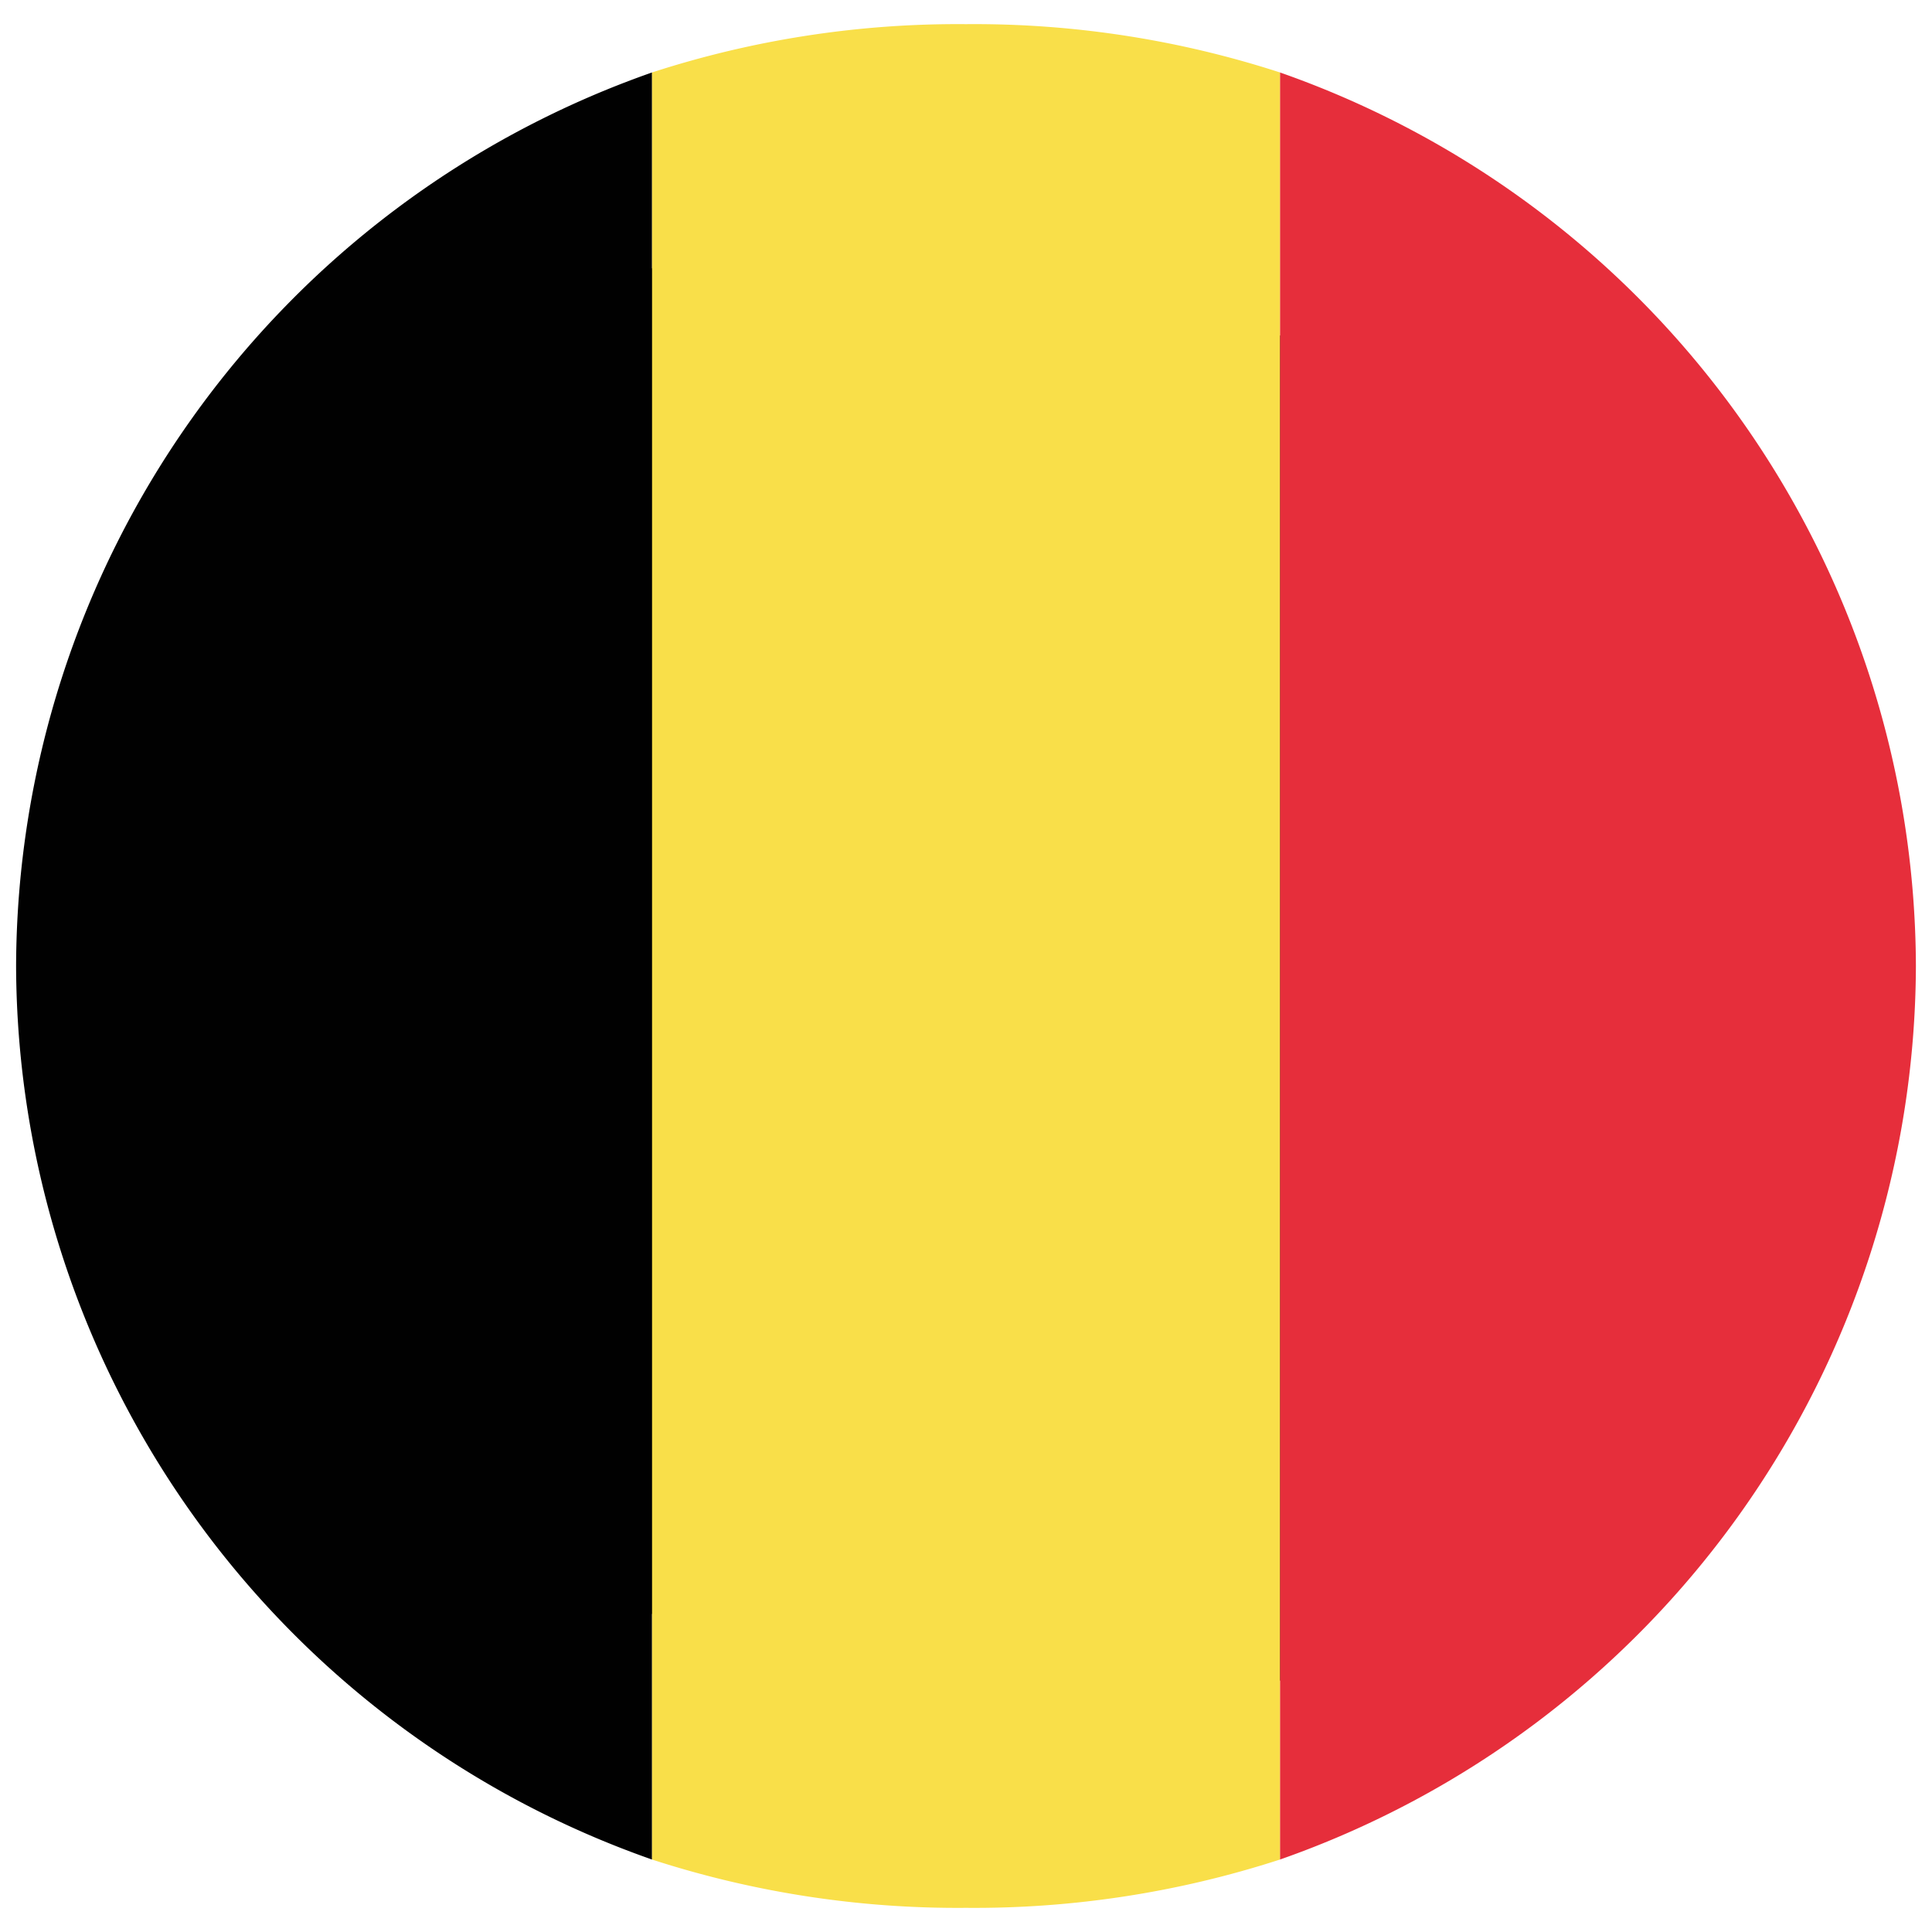 <?xml version="1.0" encoding="UTF-8"?> <svg xmlns="http://www.w3.org/2000/svg" id="Layer_1" data-name="Layer 1" width="24" height="24" viewBox="0 0 24 24"><defs><style>.cls-1{fill:#010101;}.cls-2{fill:#e62e3b;}.cls-3{fill:#f9df49;}</style></defs><path class="cls-1" d="M18.2,5.9c3.8,3.8,4.1,9.7.7,13.1s-9.3,3.1-13.1-.7S1.6,8.6,5.1,5.2,14.3,2.1,18.2,5.9Z"></path><path class="cls-1" d="M.2,12A11.8,11.8,0,0,0,8.1,23.1V.9A11.8,11.8,0,0,0,.2,12Z"></path><path class="cls-2" d="M23.8,12A11.8,11.8,0,0,0,15.9.9V23.1A11.8,11.8,0,0,0,23.8,12Z"></path><path class="cls-3" d="M12,.3A12.3,12.3,0,0,0,8.1.9V23.1a12.3,12.3,0,0,0,3.9.6,12.3,12.3,0,0,0,3.9-.6V.9A12.3,12.3,0,0,0,12,.3Z"></path></svg> 